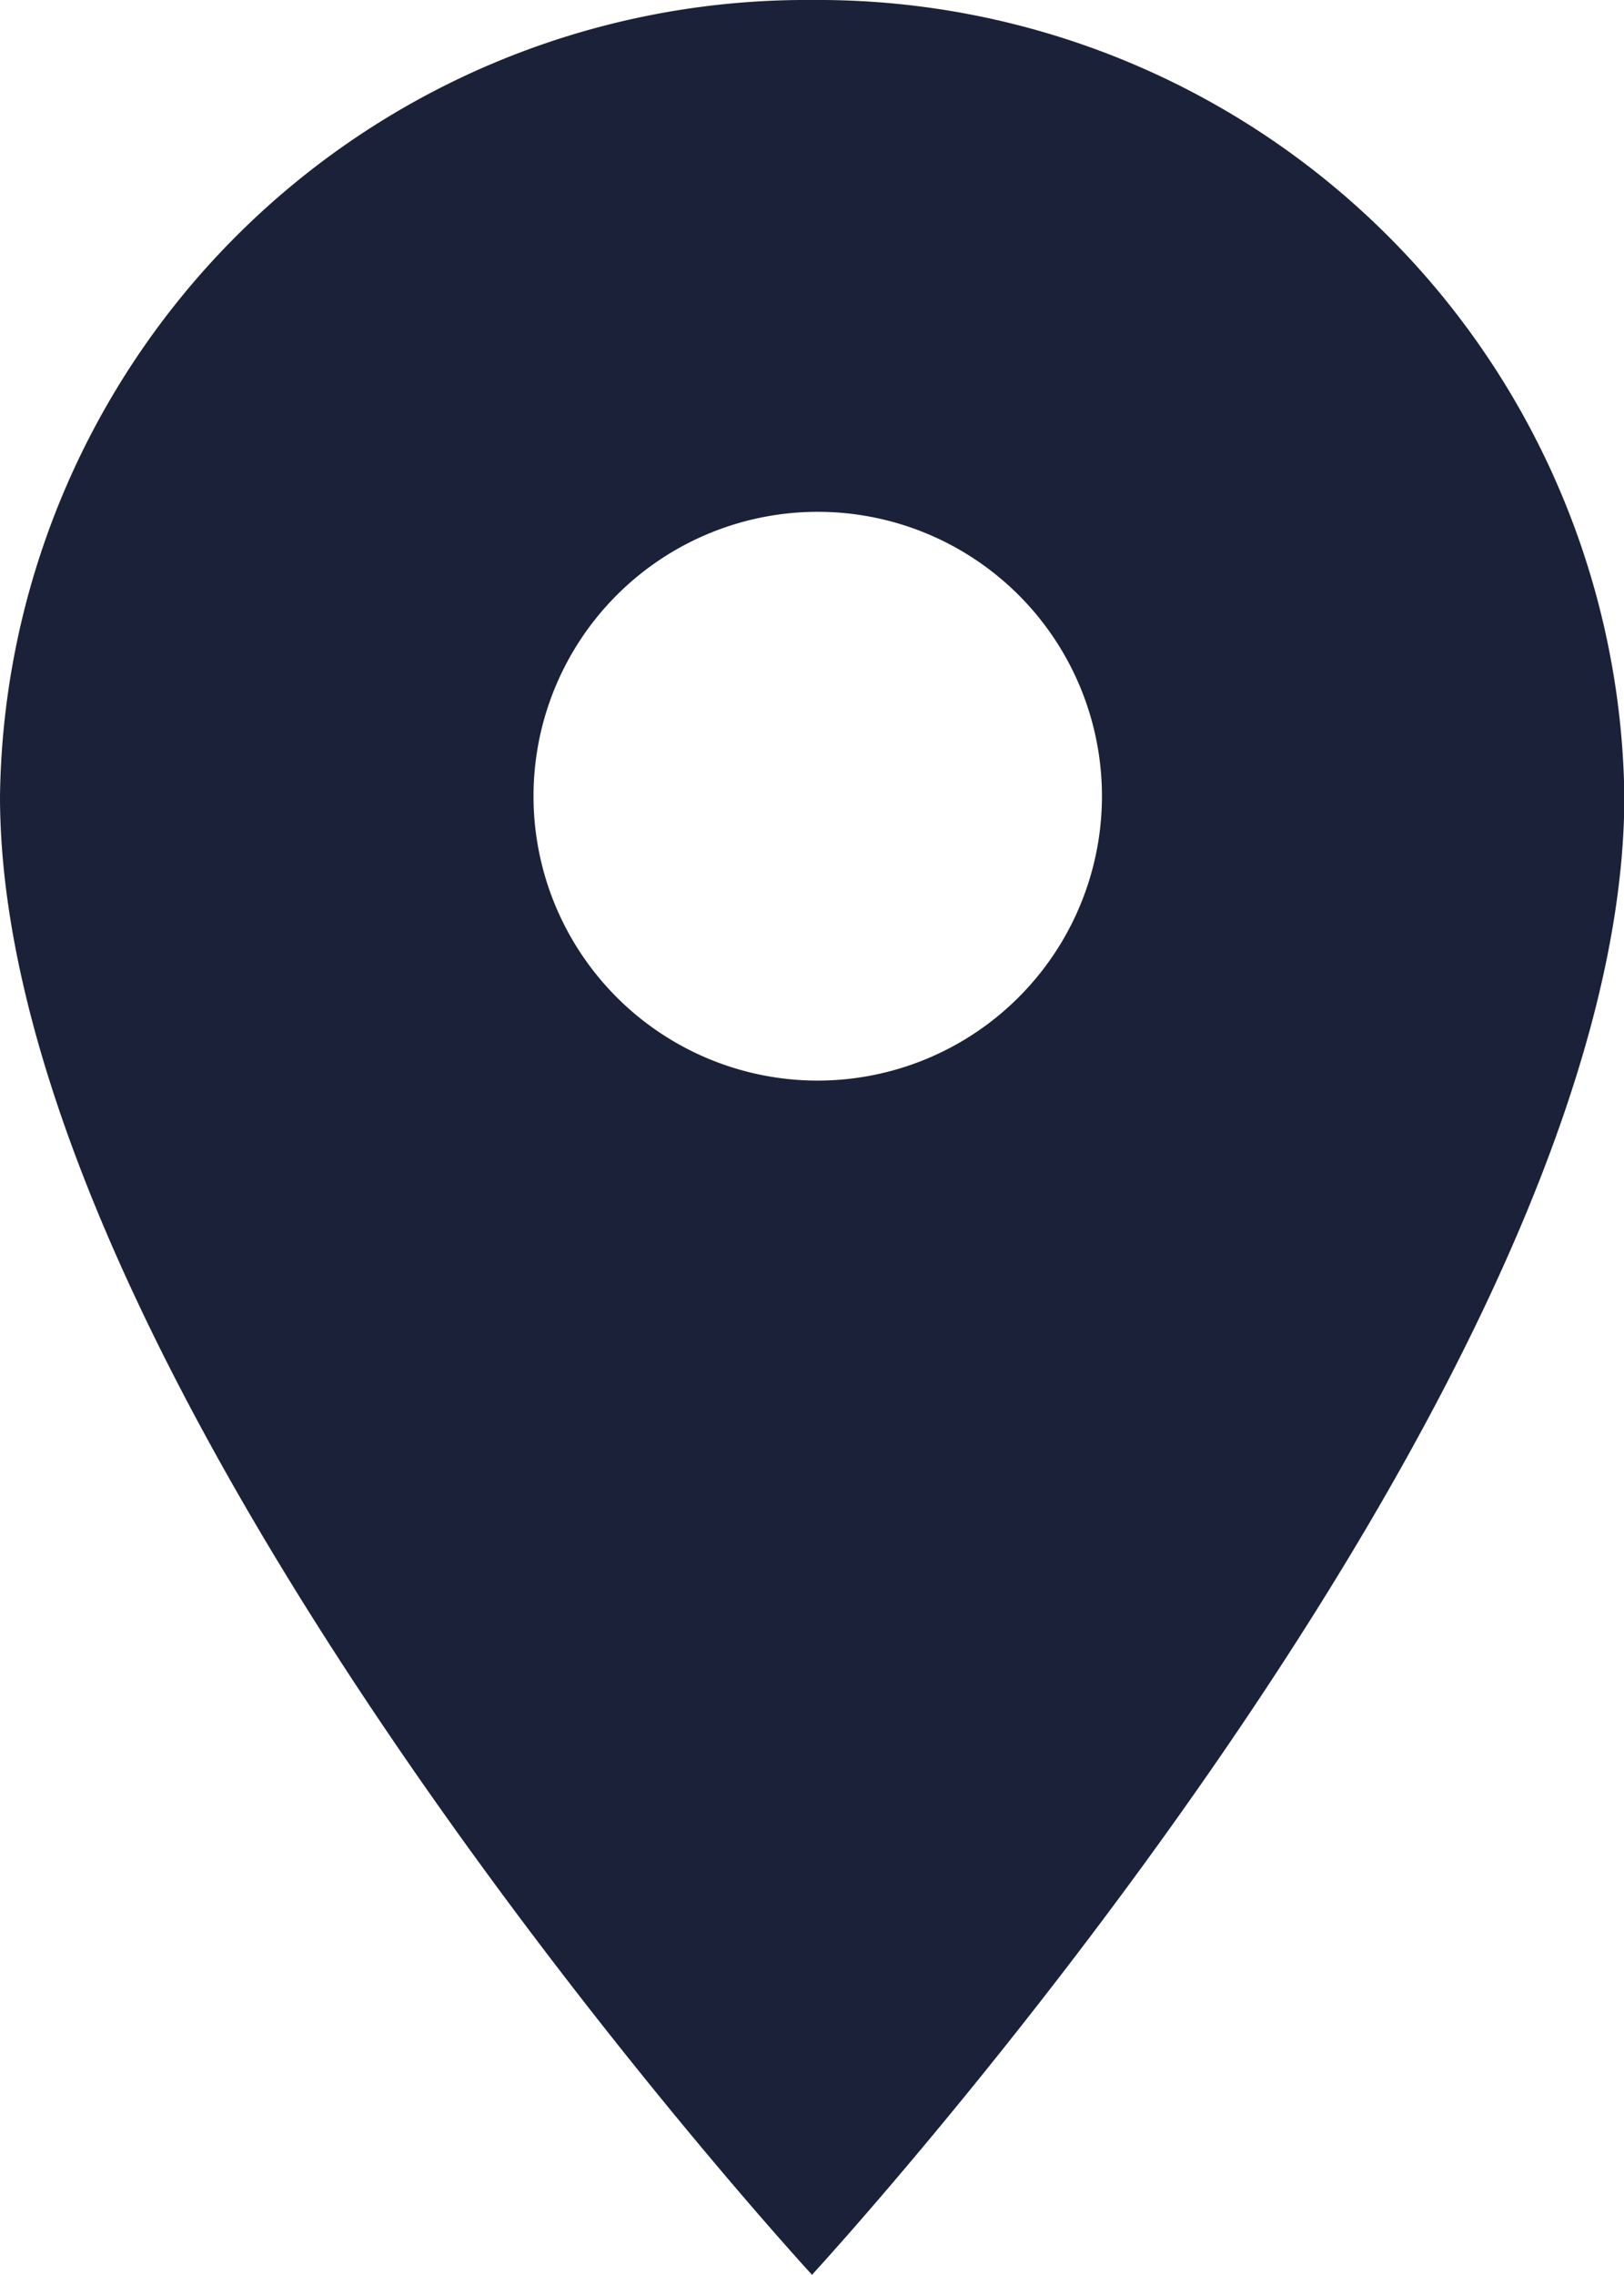 <svg id="adress" xmlns="http://www.w3.org/2000/svg" width="9.348" height="13.087" viewBox="0 0 9.348 13.087">
  <path id="Icon_ionic-md-pin" data-name="Icon ionic-md-pin" d="M11.424,2.25A4.641,4.641,0,0,0,6.75,6.83c0,3.435,4.674,8.506,4.674,8.506S16.1,10.266,16.1,6.83A4.641,4.641,0,0,0,11.424,2.25Zm0,6.216A1.636,1.636,0,1,1,13.093,6.83,1.637,1.637,0,0,1,11.424,8.466Z" transform="translate(-6.75 -2.25)" fill="#1b2138"/>
</svg>
